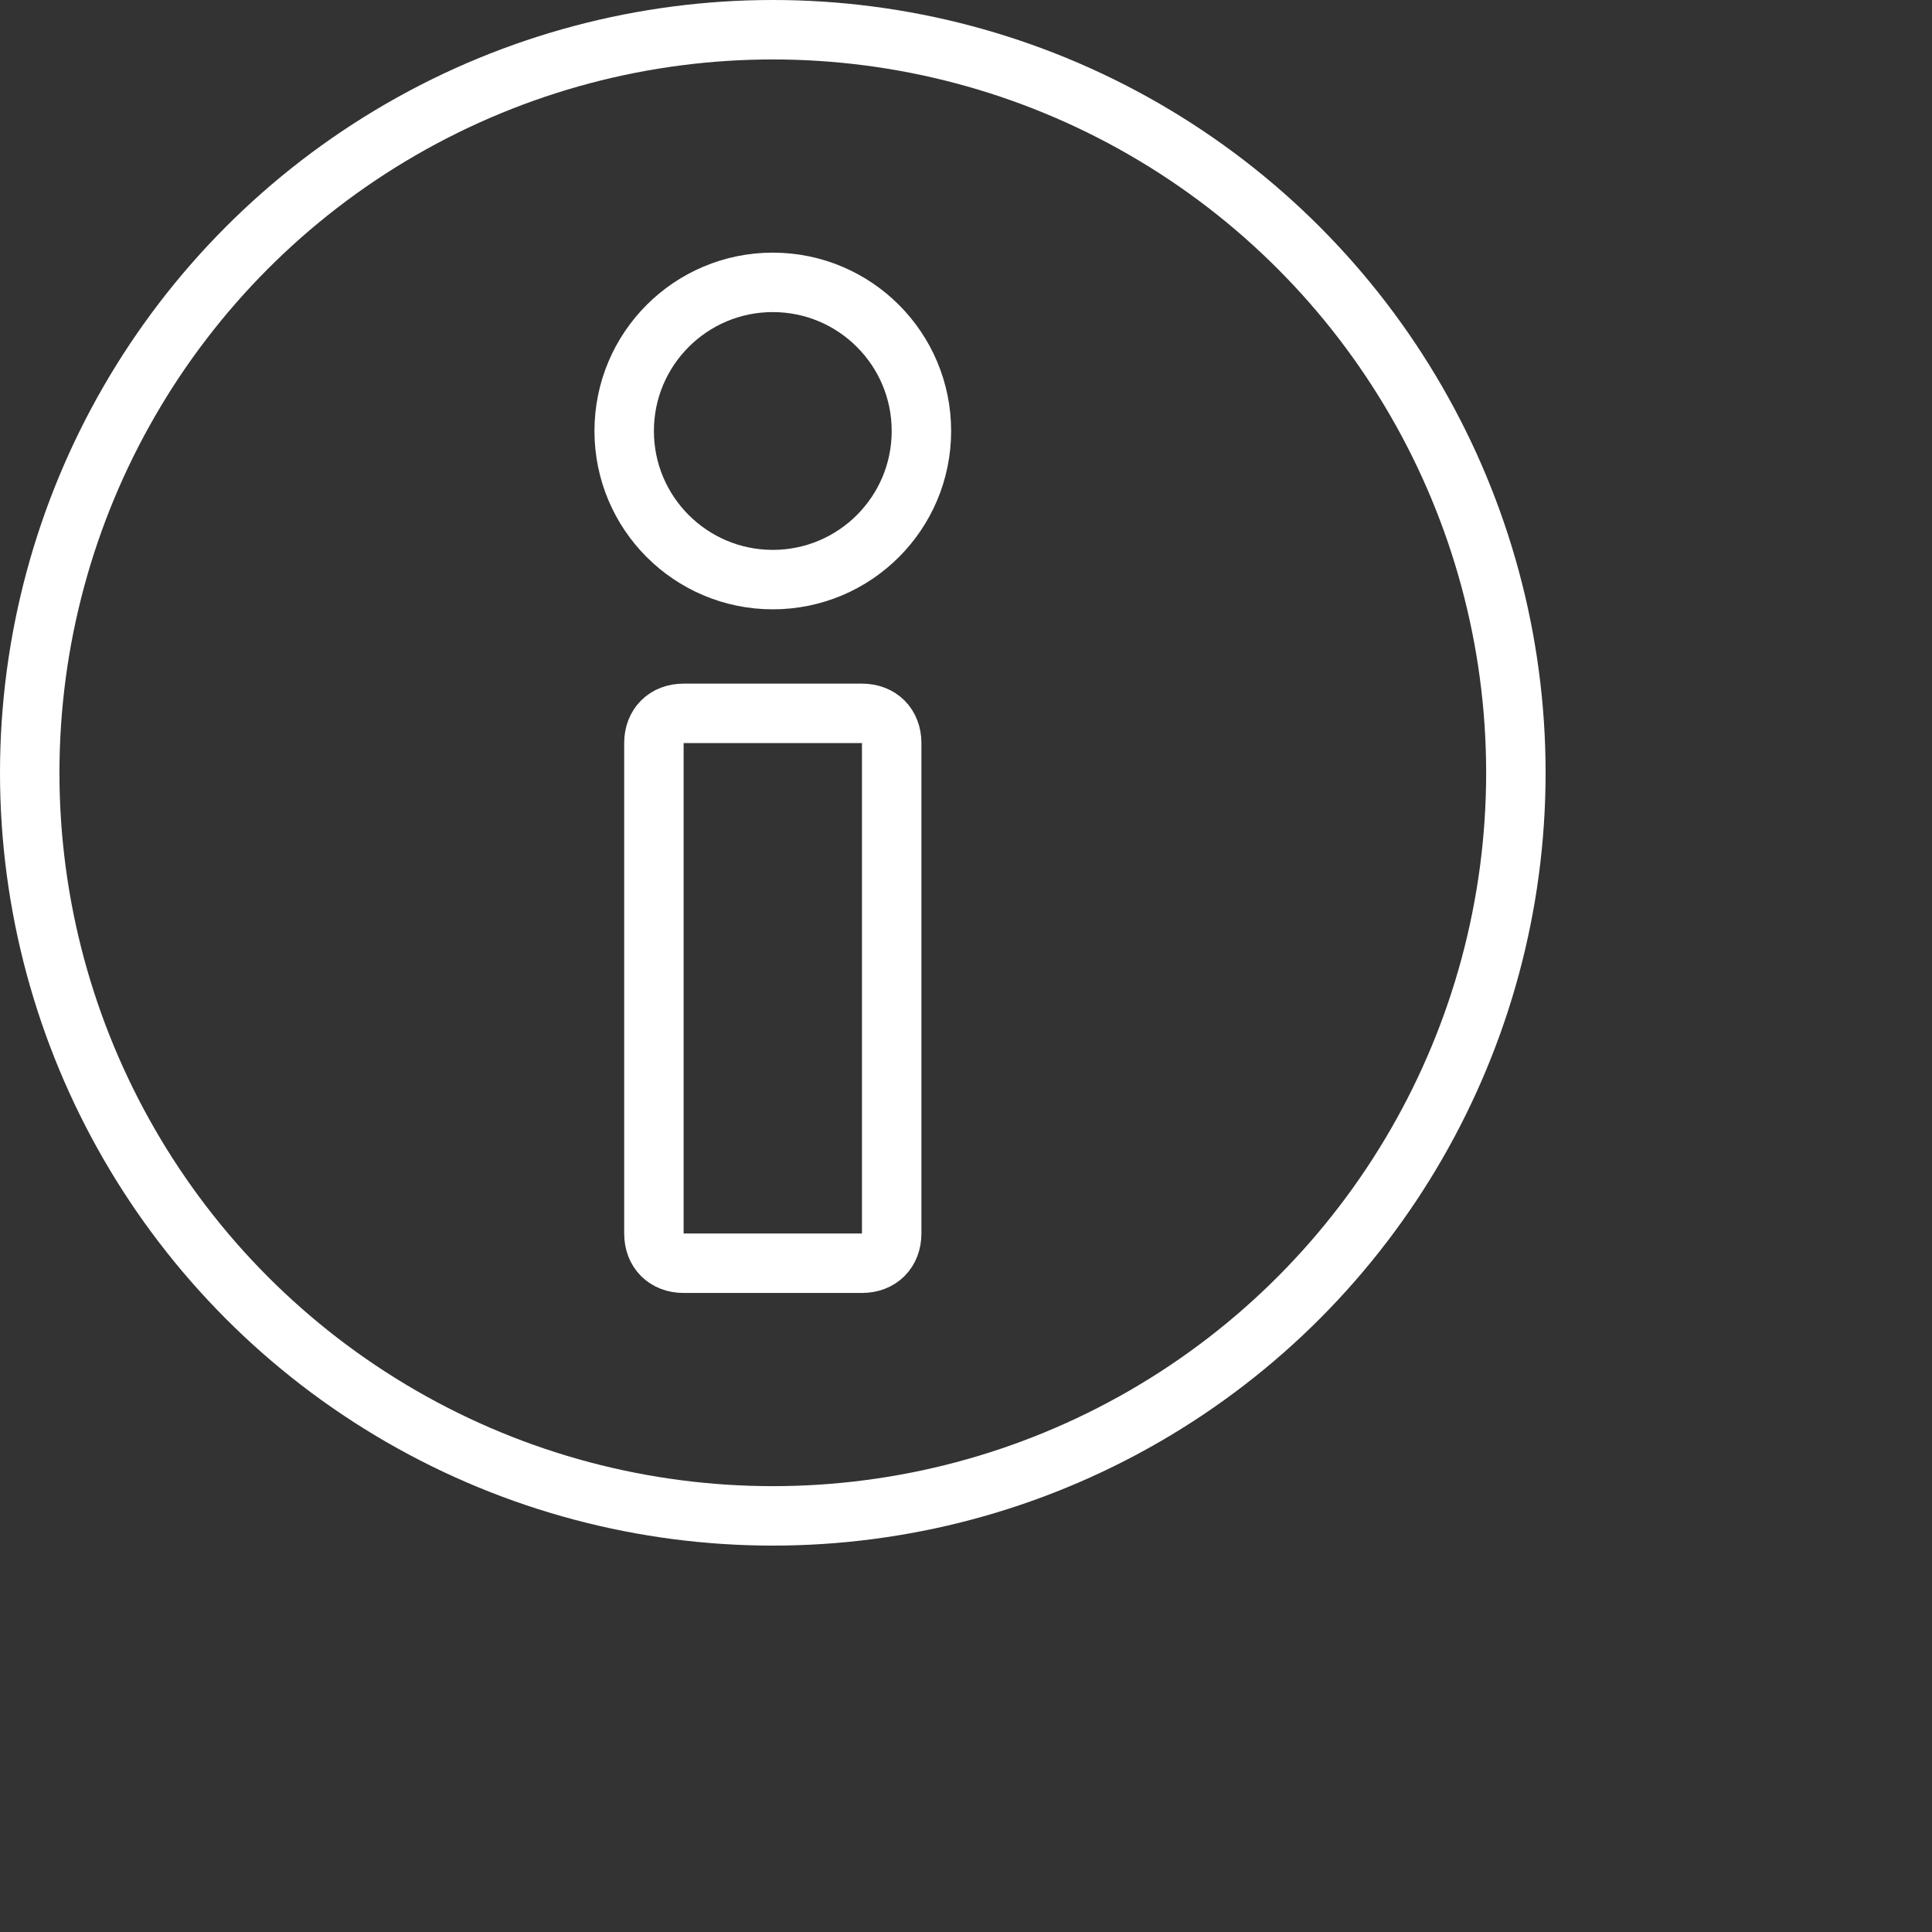 <?xml version="1.0" encoding="utf-8"?>
<!-- Generator: Adobe Illustrator 24.0.0, SVG Export Plug-In . SVG Version: 6.00 Build 0)  -->
<svg version="1.1" id="Layer_1" xmlns="http://www.w3.org/2000/svg" xmlns:xlink="http://www.w3.org/1999/xlink" x="0px" y="0px"
	 width="65px" height="65px" viewBox="0 0 65 65" style="enable-background:new 0 0 65 65;" xml:space="preserve">
<rect x="0" y="0" width="65" height="65" fill="#333333" stroke="none"/>
<style type="text/css">
	.st0{fill:none;stroke:#FFFFFF;stroke-width:2;stroke-linecap:round;stroke-linejoin:round;}
	.st1{fill:none;stroke:#FFFFFF;stroke-width:2;stroke-miterlimit:10;}
</style>
<g>
	<circle class="st0" cx="26" cy="26" r="25"/>
	<circle class="st1" cx="26" cy="14.5" r="5"/>
	<path class="st1" d="M29,42.5h-6c-0.6,0-1-0.4-1-1V25c0-0.6,0.4-1,1-1h6c0.6,0,1,0.4,1,1v16.5C30,42.1,29.6,42.5,29,42.5z"/>
</g>
</svg>
